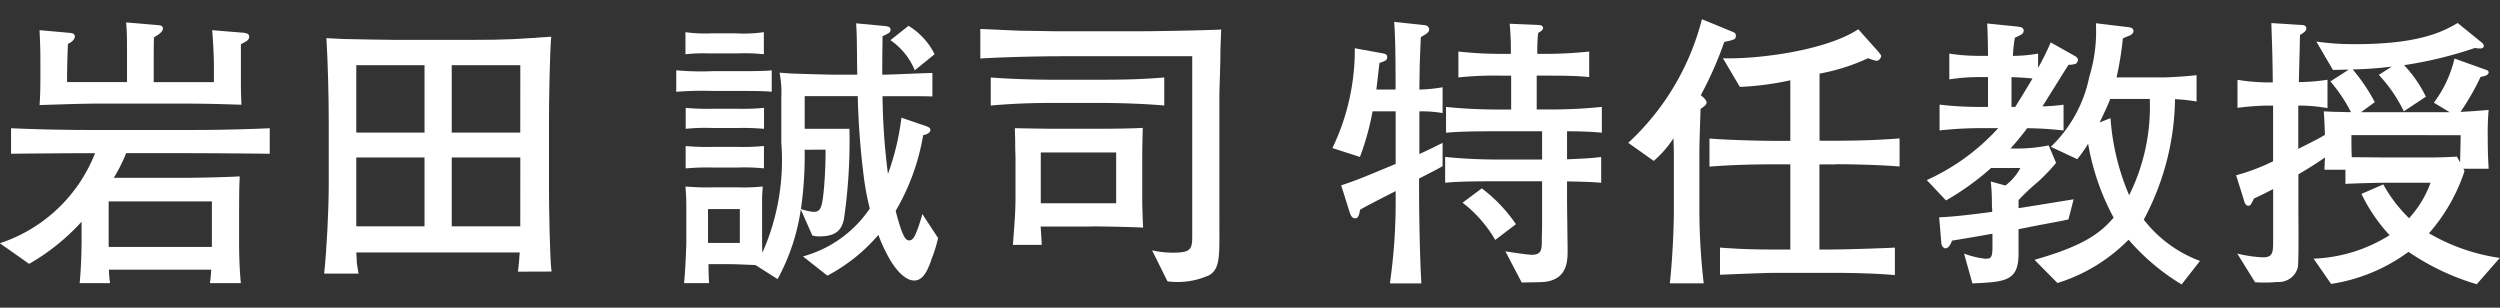 <svg xmlns="http://www.w3.org/2000/svg" width="130.004" height="16" viewBox="0 0 130.004 16">
  <rect x="0" y="0" width="130.004" height="16" fill="#333333" stroke="none"/>
  <g id="グループ_29279" data-name="グループ 29279" transform="translate(-778 -6661)">
    <g id="グループ_29255" data-name="グループ 29255" transform="translate(-0.096 8.025)">
      <path id="パス_47189" data-name="パス 47189" d="M211.746,977.025h-3.368a8.489,8.489,0,0,1-.643,1.283h3.609c.8,0,2.163-.031,2.938-.075-.015.4-.031.552-.031,1.984V981.8c0,.568.031,1.419.091,1.985h-1.611c.044-.285.044-.36.073-.7h-5.323a5.951,5.951,0,0,0,.06.7h-1.582c.09-.909.1-1.924.1-2.194v-1a11.213,11.213,0,0,1-2.728,2.192l-1.521-1.073a8,8,0,0,0,4.95-4.683h-.252c-1.134,0-3.057.016-4.116.029v-1.326q2.035.088,4.072.09h5.308c1.3,0,2.774-.031,4.072-.09v1.326c-1.06-.013-2.982-.029-4.1-.029m2.6-5.666v1.759c0,.523,0,.733.029,1.388-.85-.029-1.836-.06-3.1-.06H207.02c-.954,0-2.161.046-3.147.076.031-.4.044-.733.044-1.567v-.717c0-.611-.013-.909-.044-1.611l1.507.135c.179.015.327.031.327.194,0,.075-.044.24-.358.386-.044,1.1-.044,1.581-.044,1.985h3.117v-1.342c0-.971,0-1.165-.044-1.759l1.595.134c.148.015.314.015.314.178s-.181.3-.464.463c-.013.239-.013.969-.013,1.029v1.3h3.13v-.865c0-.493-.046-1.358-.09-1.836l1.492.121c.238.015.432.046.432.208,0,.181-.119.24-.432.4m-1.507,8.173h-5.368v2.37h5.368Z" transform="translate(576.279 5683.914)" fill="#fff"/>
      <path id="パス_47190" data-name="パス 47190" d="M222.245,982.9c.031-.208.075-.744.09-1h-8.5c.015.088.029.477.029.552,0,.013.06.373.09.55h-1.788c.134-1.236.238-3.355.238-4.621v-3.3c0-1.238-.046-3.117-.121-4.324.239.015.508.029.881.044.461.015,2.445.047,2.847.047h3.551c2.34,0,2.595-.047,4.412-.166-.073.715-.117,3.415-.117,4.174v3.818c0,.717.044,3.67.134,4.22Zm-4.86-10.737h-3.549v3.505h3.549Zm0,4.8h-3.549v3.578h3.549Zm4.981-4.8H218.8v3.505h3.564Zm0,4.8H218.8v3.578h3.564Z" transform="translate(582.787 5684.202)" fill="#fff"/>
      <path id="パス_47191" data-name="パス 47191" d="M227.839,973.772H226.5a16.819,16.819,0,0,0-1.863.046V972.7a14.429,14.429,0,0,0,1.909.044h1.4c.552,0,1.342,0,1.656-.044v1.119c-.329-.046-1.179-.046-1.759-.046m10.048,8.828c-.192.494-.4,1.029-.88,1.029-.565,0-1.073-.775-1.236-1.044a8.2,8.2,0,0,1-.627-1.327,8.976,8.976,0,0,1-2.653,2.119l-1.267-1a6.161,6.161,0,0,0,3.474-2.49,13.117,13.117,0,0,1-.314-1.669,40.8,40.8,0,0,1-.313-4.176h-2.759v1.7h2.327a28.436,28.436,0,0,1-.285,4.7c-.134.58-.417.894-1.3.894a1.3,1.3,0,0,1-.344-.046l-.6-1.357a10.773,10.773,0,0,1-1.207,3.624l-1.148-.73c-1.088-.047-1.119-.047-1.565-.047h-.881c0,.15.016.837.031.987h-1.3c.073-.7.117-2.013.117-2.073v-1.582c0-.671,0-.744-.044-1.371a12.674,12.674,0,0,0,1.43.044h1.3a9.3,9.3,0,0,0,1.282-.044c0,.269-.028.313-.028.7v1.73c0,.463,0,.642.015,1.015a11.84,11.84,0,0,0,.984-5.725v-2.313a5.509,5.509,0,0,0-.09-1.327c.194.016.373.031.64.046.36.015,1.925.06,2.238.06h1.163c-.015-.327-.015-1.775-.031-2.059,0-.178-.013-.313-.029-.611l1.432.133c.165.016.358.031.358.194s-.135.208-.417.344c0,.461-.015.925-.015,2,.417,0,2.236-.089,2.608-.089v1.221c-.313-.015-.715-.015-2.593-.015a34.256,34.256,0,0,0,.282,4.042,13.083,13.083,0,0,0,.7-2.924l1.267.432c.12.046.239.09.239.208,0,.181-.285.254-.375.269a11.573,11.573,0,0,1-1.43,3.937c.313,1.194.476,1.536.7,1.536s.327-.267.508-.775c.1-.327.134-.4.178-.6l.821,1.253a7.516,7.516,0,0,1-.375,1.178m-10.048-10.781h-1.492a8.725,8.725,0,0,0-1.223.044v-1.148a7.347,7.347,0,0,0,1.371.06H227.7a7.5,7.5,0,0,0,1.492-.06v1.148a8.942,8.942,0,0,0-1.357-.044m0,3.878H226.5a9.679,9.679,0,0,0-1.371.044v-1.09a12.119,12.119,0,0,0,1.417.047h1.326a11.724,11.724,0,0,0,1.329-.047v1.09a13.164,13.164,0,0,0-1.357-.044m.028,2.057h-1.3a12.544,12.544,0,0,0-1.446.046v-1.165a12.179,12.179,0,0,0,1.476.044h1.148a11.656,11.656,0,0,0,1.448-.044V977.8a10.055,10.055,0,0,0-1.329-.046m.075,2.161h-1.655v1.761h1.655Zm3.37-3.086a19.33,19.33,0,0,1-.194,3.086,3.016,3.016,0,0,0,.658.148c.371,0,.446-.238.536-1.176.075-.821.088-1.581.088-2.059Zm5.727-4.13a3.5,3.5,0,0,0-1.267-1.565l.94-.746a3.565,3.565,0,0,1,1.357,1.476Z" transform="translate(588.625 5683.931)" fill="#fff"/>
      <path id="パス_47192" data-name="パス 47192" d="M246.821,972.212c0,.269-.044,1.445-.044,1.684v6.381c0,1.955.06,2.58-.508,2.953a3.991,3.991,0,0,1-2.192.329l-.8-1.612a4.876,4.876,0,0,0,1.134.12c.954,0,.954-.238.954-.969v-9.245h-6.754c-1.223,0-3.1.044-4.266.119v-1.536c1.09.044,1.625.075,2.088.091,1.3.013,1.446.028,2.042.028h4.012c1.015,0,3.445-.044,4.385-.09-.029.673-.046,1.044-.046,1.746m-5.948,2.072H237.9c-1.013,0-2.011.046-3.012.133v-1.459c1.029.088,2.534.117,3.012.117h2.969c1.013,0,2.028-.029,3.041-.117v1.459c-1.313-.119-2.922-.133-3.041-.133m-.746,6.425h-2.64c.029.449.029.508.06.954H236.04c.1-1.31.135-1.787.135-2.518v-1.955c0-.282-.016-.327-.016-.834,0-.283-.015-.419-.015-.761.627.015,1.6.029,1.894.029h2.834c.536,0,1.386-.015,1.922-.044-.015.506-.029,1.057-.029,1.5v2.147c0,.254,0,.314.015.761s.015.477.031.777c-.581-.031-2.073-.062-2.684-.062m1.282-3.846h-3.92V979.5h3.92Z" transform="translate(594.729 5684.046)" fill="#fff"/>
      <path id="パス_47193" data-name="パス 47193" d="M251.319,978.35v.761c0,1.192.046,3.578.119,4.7H249.8a29.92,29.92,0,0,0,.3-4.593v-.208c-.194.1-1.58.8-1.849.969-.06.313-.09.446-.269.446-.148,0-.223-.148-.283-.342l-.432-1.373c.819-.267,1.267-.461,2.7-1.057a.417.417,0,0,1,.134-.046v-2.743H248.9a13.734,13.734,0,0,1-.656,2.37l-1.432-.461a11.759,11.759,0,0,0,1.163-5.191l1.477.269c.163.031.208.09.208.194,0,.165-.09.194-.4.3-.031.221-.135,1.192-.164,1.384h1c0-.013.015-2.533-.075-3.518l1.551.165c.2.015.27.119.27.238,0,.15-.2.254-.433.389-.015.4-.044,1.013-.06,1.564,0,.2-.015,1.029-.015,1.163a7.733,7.733,0,0,0,1.207-.119v1.342a6.342,6.342,0,0,0-1.207-.088v2.22c.581-.267.8-.386,1.207-.581v1.208c-.134.088-.969.521-1.222.642m7.694-2.446v1.448c1.117-.046,1.253-.06,1.775-.12v1.342c-.493-.044-.6-.044-1.775-.075v.924c0,.419.029,2.313.029,2.686,0,.507,0,1.551-1.311,1.626-.164.015-.925.015-1.073.028l-.852-1.624c.285.046,1.164.179,1.373.179.521,0,.521-.3.521-.746,0-.117.015-.64.015-.744V978.5h-2.341c-.865,0-1.894,0-2.7.075v-1.342a26.589,26.589,0,0,0,2.7.135h2.341V975.9h-2.295c-.879,0-1.894,0-2.7.075v-1.342a26.228,26.228,0,0,0,2.7.135h.686v-1.761h-.477a18.5,18.5,0,0,0-2.267.091v-1.344a21.031,21.031,0,0,0,2.267.121h.463c0-.835-.016-.925-.06-1.567l1.432.06c.119,0,.3.015.3.163,0,.1-.075.15-.254.254a8.8,8.8,0,0,0-.044,1.09h.432a22.31,22.31,0,0,0,2.267-.121v1.327c-.7-.075-1.565-.075-2.267-.075h-.463v1.761h.687a26.73,26.73,0,0,0,2.7-.135v1.342c-.73-.075-1.624-.075-1.8-.075m-3.743,5.652a6.6,6.6,0,0,0-1.7-1.938l1-.744a7.826,7.826,0,0,1,1.775,1.863Z" transform="translate(600.572 5683.902)" fill="#fff"/>
      <path id="パス_47194" data-name="パス 47194" d="M261.254,971.3a18.711,18.711,0,0,1-1.223,2.774c.1.09.3.238.3.386,0,.121-.164.225-.313.329-.015.581-.06,1.7-.06,2.207v3.012a33.356,33.356,0,0,0,.225,3.849H258.42c.119-1.029.21-2.73.21-3.8v-2.968c0-.223-.016-.567-.016-.775a5.685,5.685,0,0,1-1.029,1.179l-1.326-.941a13.184,13.184,0,0,0,3.831-6.427l1.463.6c.252.1.3.119.3.254,0,.192-.06.208-.6.327m5.785,6.367H266.2V982.1h.567c.627,0,2.669-.059,3.357-.1v1.432c-.91-.09-2.283-.119-3.207-.119h-3.1c-.327,0-2.251.075-2.787.1V982c.79.059,1.536.1,2.757.1h.9v-4.429h-.91c-1.1,0-2.207.031-3.295.119v-1.461c1.134.088,2.788.12,3.295.12h.91V973.3a15.075,15.075,0,0,1-2.625.344l-.88-1.49c1.715.059,5.308-.373,7.039-1.507l1.028,1.148c.06.073.164.194.164.254,0,.028-.075.238-.254.238a3.731,3.731,0,0,1-.433-.134,10.385,10.385,0,0,1-2.52.8v3.49h.836c1.1,0,2.222-.033,3.326-.12v1.461c-1.432-.119-3.207-.119-3.326-.119" transform="translate(606.509 5683.85)" fill="#fff"/>
      <path id="パス_47195" data-name="パス 47195" d="M273.5,972.371a1.3,1.3,0,0,1-.342.044c-.166.253-1.135,1.819-1.358,2.161a9.433,9.433,0,0,0,1.1-.088v1.342a17.525,17.525,0,0,0-1.893-.119c-.029.044-.373.507-.865,1.057h.417a8.37,8.37,0,0,0,1.567-.163l.386.909a9.875,9.875,0,0,1-.923.969,10.7,10.7,0,0,0-1.029.969v.417c.4-.059,2.4-.386,2.863-.461l-.267,1.044c-.181.044-.314.075-1.538.3-.15.029-.894.179-1.059.209v1.282c0,1.417-.686,1.463-2.4,1.538l-.432-1.551a4.488,4.488,0,0,0,1.09.267c.267,0,.386,0,.386-.581V981.2c-.119.013-.655.119-.775.134-1.042.179-1.148.194-1.327.223-.119.329-.252.4-.342.4-.106,0-.194-.137-.21-.225l-.117-1.388c.774-.028,1.834-.161,2.758-.283a2.547,2.547,0,0,0-.016-.311,10.568,10.568,0,0,0-.059-1.269l.761.21a2.7,2.7,0,0,0,.777-.91h-1.523a13.684,13.684,0,0,1-2.342,1.686l-1-1.059a11.291,11.291,0,0,0,3.714-2.7H268.6a19.225,19.225,0,0,0-2.147.119v-1.342a17.544,17.544,0,0,0,2.147.119h.371v-1.551h-.477a10.06,10.06,0,0,0-1.534.119v-1.34a10.217,10.217,0,0,0,1.534.117h.477c0-.3-.013-1.311-.044-1.684l1.6.163c.1.016.3.031.3.21a.231.231,0,0,1-.135.207c-.044.033-.267.135-.327.166a8.938,8.938,0,0,0-.1.938,7.646,7.646,0,0,0,1.311-.117v.744a13.4,13.4,0,0,0,.656-1.327l1.3.731a.292.292,0,0,1,.121.163c0,.044-.046.194-.135.225m-3.324.686v1.551h.192c.358-.567.746-1.223.9-1.476-.208-.031-.7-.06-1.088-.075m8.841,10.781a11.494,11.494,0,0,1-2.757-2.326,8.89,8.89,0,0,1-3.7,2.253l-1.192-1.208c2.639-.746,3.459-1.432,4.114-2.192a12.544,12.544,0,0,1-1.326-3.847,6.073,6.073,0,0,1-.567.806l-1.373-.643a6.936,6.936,0,0,0,2-3.637,8.008,8.008,0,0,0,.344-2.788l1.73.208c.073.015.223.044.223.194,0,.134-.119.192-.163.225-.06.015-.329.134-.389.161a16.31,16.31,0,0,1-.327,2.029h2.4c.283,0,1.373-.06,1.761-.121v1.373a8.468,8.468,0,0,0-1.121-.119,13.6,13.6,0,0,1-1.625,6.262,6.6,6.6,0,0,0,2.924,2.148Zm-3.712-9.648c-.135.36-.3.7-.552,1.225l.567-.225a12.36,12.36,0,0,0,.969,4.01,10.343,10.343,0,0,0,1.073-5.01Z" transform="translate(612.504 5683.931)" fill="#fff"/>
      <path id="パス_47196" data-name="パス 47196" d="M288.178,983.83a12.568,12.568,0,0,1-3.549-1.684,9.1,9.1,0,0,1-4.025,1.669l-.91-1.314a7.981,7.981,0,0,0,3.951-1.221,8.726,8.726,0,0,1-1.463-2.147l1.135-.494a7.558,7.558,0,0,0,1.342,1.759,5.534,5.534,0,0,0,1.117-1.847h-2.072c-.686,0-1.686.029-2.355.06v-.733h-1.09c.013-.357.013-.415.029-.64-.64.446-1.267.806-1.386.88v1.6c0,.611.029,2.953-.031,3.249a1.026,1.026,0,0,1-1.073.746,7.3,7.3,0,0,1-1.148.015l-.925-1.49a7.039,7.039,0,0,0,1.329.194c.536,0,.536-.269.536-.909v-2.64c-.581.3-.775.388-1,.492-.164.344-.181.373-.3.373s-.178-.134-.208-.253l-.417-1.329a10.818,10.818,0,0,0,1.923-.73V974.54h-.3a13.324,13.324,0,0,0-1.552.119V973.2a9.972,9.972,0,0,0,1.552.135h.283c-.016-1.536-.029-1.7-.075-3.086l1.58.1c.091,0,.239.029.239.179s-.148.223-.329.344c-.013.686-.044,1.775-.059,2.446a9.957,9.957,0,0,0,1.49-.122v1.477a8.271,8.271,0,0,0-1.52-.133v2.251c.94-.477,1.042-.521,1.386-.731-.016-.492-.029-.761-.06-1.222.419.029.687.029,1.417.046a8.25,8.25,0,0,0-1.073-1.6l.954-.612c-.015,0-.373,0-.821.016l-.863-1.476a13.82,13.82,0,0,0,2.042.134c3.384,0,4.591-.686,5.306-1.1l1.269,1.029a.253.253,0,0,1,.09.163c0,.121-.135.134-.208.134a1.692,1.692,0,0,1-.254-.028,21.063,21.063,0,0,1-3.683.894,6.549,6.549,0,0,1,1.134,1.64l-1.148.761a7.53,7.53,0,0,0-1.3-1.894l.671-.432a19.347,19.347,0,0,1-2.028.148,9.351,9.351,0,0,1,1.148,1.7l-.715.523h4.608l-.821-.494a6.176,6.176,0,0,0,1.073-2.295l1.581.565c.088.031.194.059.194.15,0,.165-.254.208-.419.239a12.612,12.612,0,0,1-1.044,1.818c.06,0,.642-.029,1.463-.1a13.923,13.923,0,0,0-.046,1.432c0,.94.031,1.253.046,1.625h-1.313l.06.121a9.307,9.307,0,0,1-1.85,3.235,10.127,10.127,0,0,0,3.684,1.282Zm-6.517-7.754c0,.552,0,.611.016,1.148.432,0,1.476.015,1.849.015h2.132c.521,0,.985-.015,1.49-.044l.166.3c0-.161.028-1.178.028-1.415Z" transform="translate(618.713 5683.925)" fill="#fff"/>
    </g>
    <rect id="長方形_11519" data-name="長方形 11519" width="130" height="16" transform="translate(778 6661)" fill="#fff" opacity="0.002"/>
  </g>
</svg>
